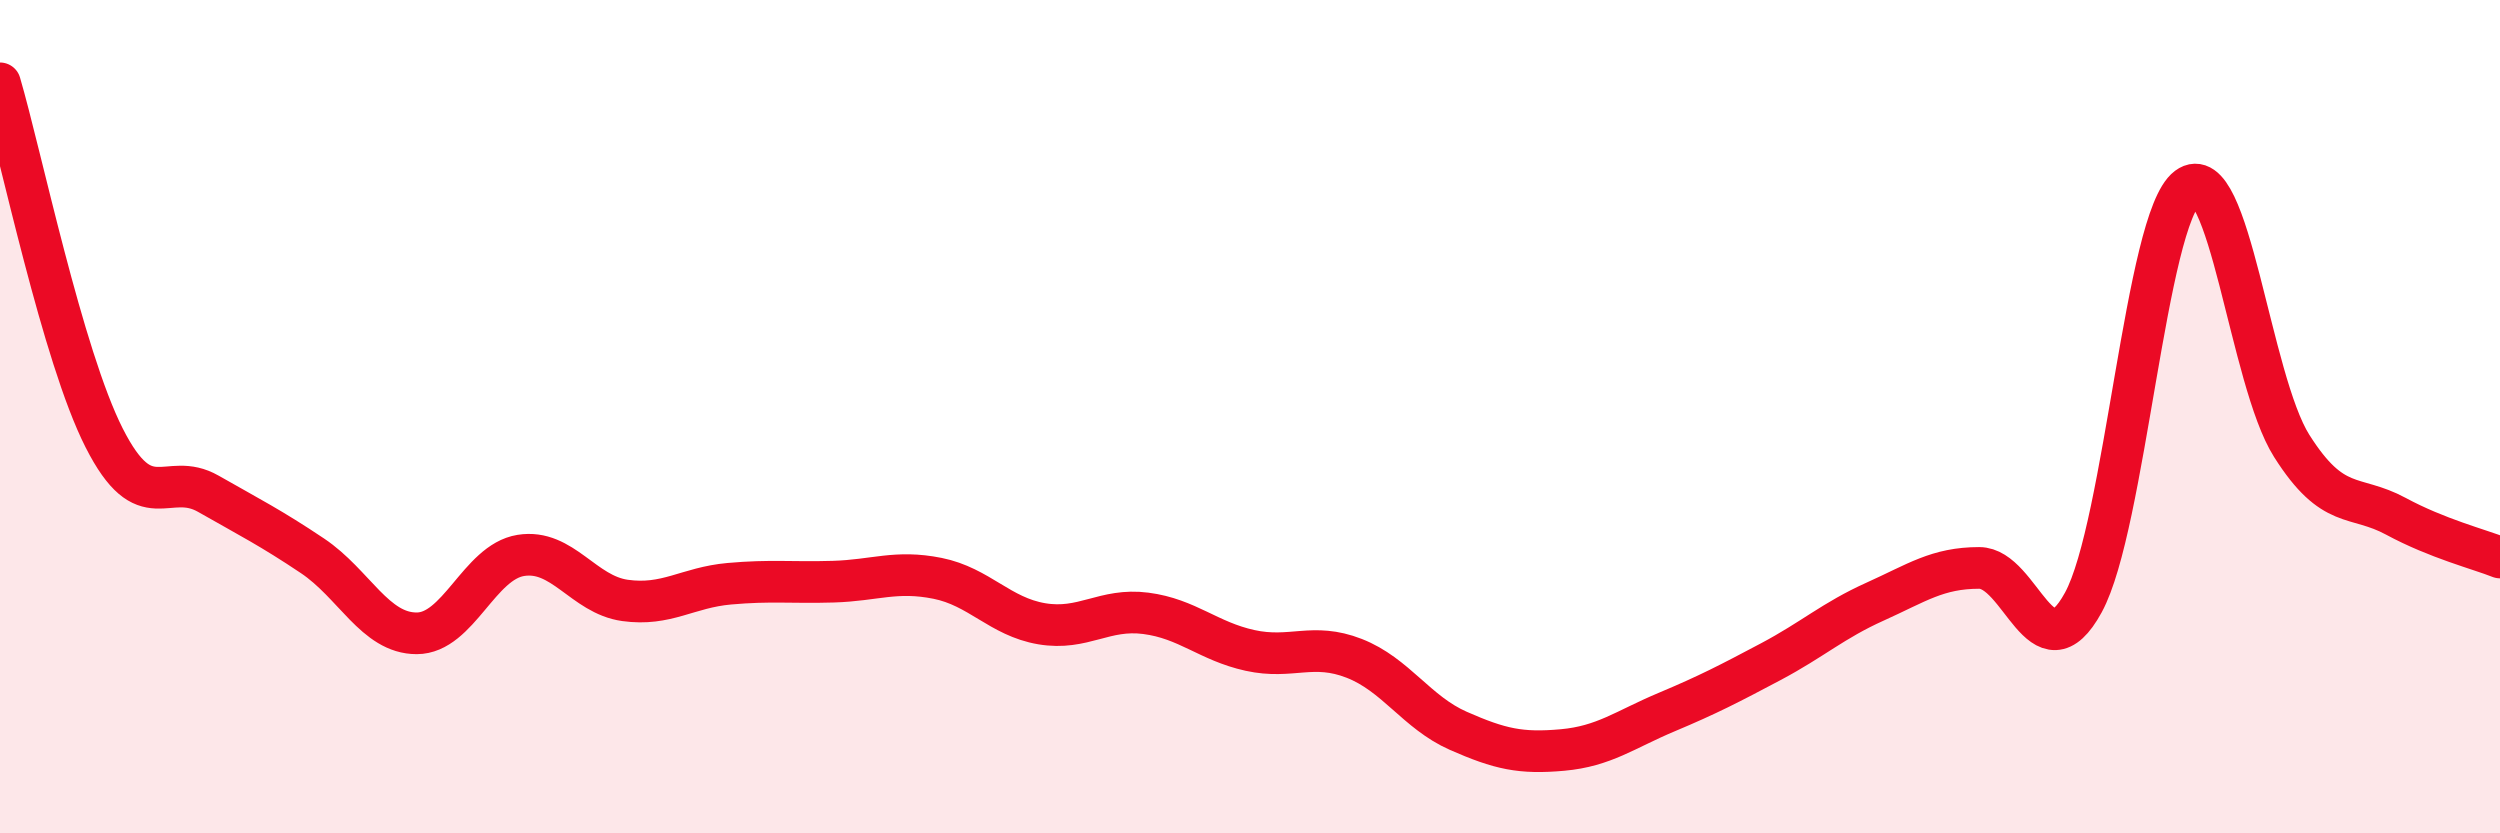 
    <svg width="60" height="20" viewBox="0 0 60 20" xmlns="http://www.w3.org/2000/svg">
      <path
        d="M 0,2 C 0.5,3.7 1.5,8.54 2.5,10.51 C 3.5,12.48 4,11.28 5,11.85 C 6,12.42 6.5,12.67 7.5,13.34 C 8.5,14.01 9,15.2 10,15.2 C 11,15.2 11.5,13.49 12.5,13.33 C 13.5,13.17 14,14.27 15,14.41 C 16,14.55 16.5,14.1 17.5,14.01 C 18.5,13.92 19,13.99 20,13.96 C 21,13.93 21.5,13.68 22.5,13.88 C 23.5,14.08 24,14.8 25,14.97 C 26,15.14 26.5,14.59 27.5,14.72 C 28.5,14.85 29,15.39 30,15.61 C 31,15.83 31.5,15.41 32.5,15.8 C 33.5,16.19 34,17.1 35,17.54 C 36,17.98 36.5,18.09 37.5,18 C 38.5,17.91 39,17.51 40,17.09 C 41,16.67 41.5,16.41 42.5,15.88 C 43.5,15.35 44,14.89 45,14.44 C 46,13.99 46.5,13.63 47.5,13.63 C 48.5,13.63 49,16.29 50,14.46 C 51,12.63 51.5,5.25 52.5,4.5 C 53.5,3.75 54,9.12 55,10.7 C 56,12.28 56.5,11.85 57.5,12.39 C 58.5,12.93 59.5,13.18 60,13.38L60 20L0 20Z"
        fill="#EB0A25"
        opacity="0.1"
        stroke-linecap="round"
        stroke-linejoin="round"
      />
      <path
        d="M 0,2 C 0.5,3.7 1.5,8.54 2.5,10.51 C 3.5,12.48 4,11.28 5,11.85 C 6,12.42 6.5,12.67 7.5,13.34 C 8.5,14.01 9,15.2 10,15.2 C 11,15.2 11.5,13.49 12.5,13.33 C 13.5,13.17 14,14.27 15,14.41 C 16,14.55 16.5,14.1 17.5,14.01 C 18.5,13.92 19,13.99 20,13.96 C 21,13.93 21.5,13.68 22.5,13.88 C 23.5,14.08 24,14.8 25,14.97 C 26,15.14 26.5,14.59 27.5,14.72 C 28.5,14.85 29,15.39 30,15.61 C 31,15.83 31.5,15.41 32.5,15.8 C 33.5,16.19 34,17.1 35,17.54 C 36,17.98 36.5,18.09 37.5,18 C 38.5,17.91 39,17.51 40,17.09 C 41,16.67 41.5,16.41 42.5,15.88 C 43.5,15.35 44,14.89 45,14.44 C 46,13.99 46.5,13.63 47.5,13.63 C 48.5,13.63 49,16.29 50,14.46 C 51,12.63 51.5,5.25 52.5,4.5 C 53.5,3.75 54,9.12 55,10.7 C 56,12.28 56.5,11.85 57.5,12.39 C 58.5,12.93 59.5,13.18 60,13.38"
        stroke="#EB0A25"
        stroke-width="1"
        fill="none"
        stroke-linecap="round"
        stroke-linejoin="round"
      />
    </svg>
  